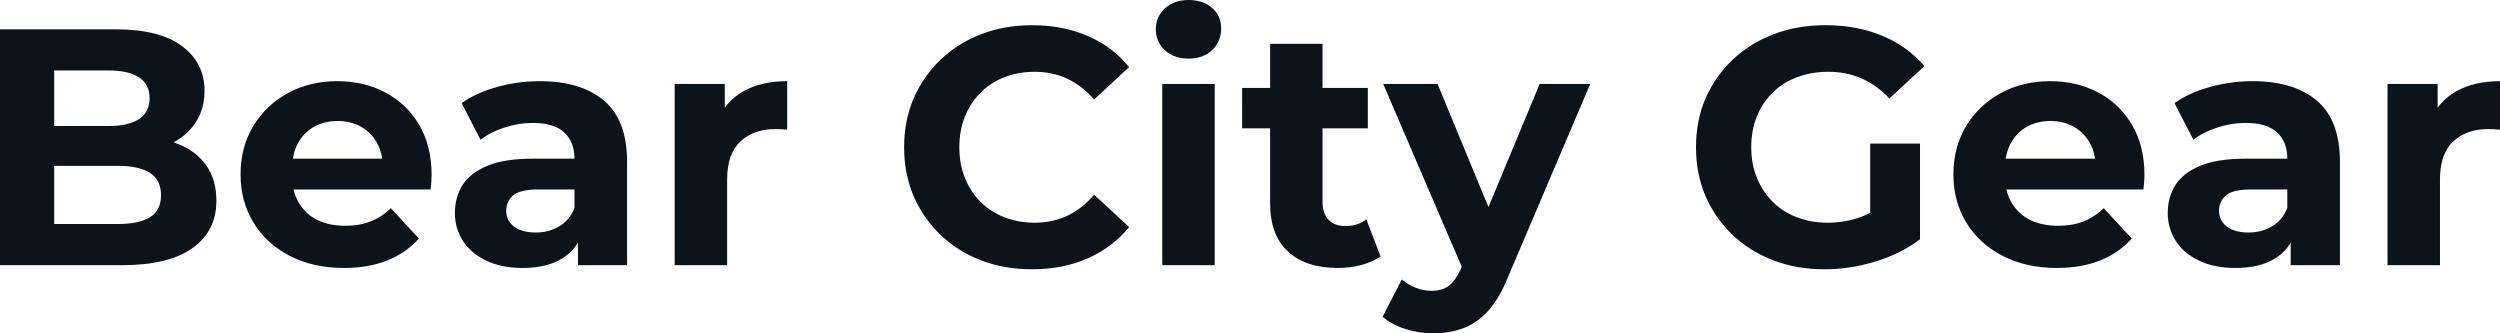 <svg fill="#0D131A" viewBox="0 0 170.637 22.747" height="100%" width="100%" xmlns="http://www.w3.org/2000/svg"><path preserveAspectRatio="none" d="M8.33 18.10L0 18.10L0 2.00L7.87 2.00Q10.90 2.00 12.43 3.15Q13.96 4.30 13.96 6.19L13.96 6.19Q13.96 7.45 13.34 8.38Q12.72 9.31 11.64 9.82Q10.56 10.33 9.15 10.33L9.15 10.33L9.59 9.38Q11.11 9.38 12.28 9.88Q13.45 10.37 14.11 11.34Q14.77 12.30 14.77 13.71L14.77 13.71Q14.77 15.78 13.13 16.94Q11.50 18.10 8.33 18.10L8.33 18.10ZM3.70 4.81L3.70 15.29L8.05 15.29Q9.50 15.29 10.25 14.82Q10.99 14.35 10.99 13.32L10.99 13.32Q10.99 12.30 10.25 11.81Q9.50 11.32 8.05 11.32L8.05 11.32L3.43 11.32L3.43 8.60L7.41 8.60Q8.76 8.60 9.49 8.13Q10.21 7.66 10.21 6.69L10.21 6.69Q10.21 5.75 9.49 5.28Q8.76 4.81 7.41 4.81L7.41 4.81L3.70 4.81ZM23.48 18.29L23.48 18.29Q21.37 18.29 19.77 17.46Q18.17 16.63 17.30 15.19Q16.42 13.75 16.42 11.91L16.42 11.91Q16.42 10.05 17.28 8.61Q18.15 7.18 19.64 6.36Q21.14 5.54 23.02 5.54L23.02 5.54Q24.84 5.54 26.30 6.31Q27.76 7.08 28.61 8.52Q29.46 9.96 29.46 11.96L29.46 11.96Q29.46 12.17 29.44 12.43Q29.42 12.70 29.39 12.93L29.39 12.93L19.34 12.93L19.34 10.83L27.51 10.83L26.13 11.45Q26.13 10.49 25.74 9.77Q25.35 9.06 24.66 8.66Q23.97 8.26 23.05 8.26L23.05 8.26Q22.13 8.26 21.42 8.66Q20.72 9.06 20.33 9.79Q19.94 10.51 19.94 11.50L19.94 11.50L19.94 12.05Q19.94 13.06 20.39 13.83Q20.84 14.60 21.65 15.01Q22.47 15.41 23.57 15.41L23.57 15.41Q24.56 15.41 25.31 15.11Q26.06 14.81 26.68 14.21L26.68 14.21L28.59 16.28Q27.74 17.25 26.45 17.77Q25.16 18.29 23.48 18.29ZM42.80 18.10L39.45 18.10L39.45 15.69L39.21 15.16L39.21 10.83Q39.21 9.68 38.51 9.04Q37.81 8.39 36.36 8.39L36.36 8.39Q35.37 8.39 34.42 8.71Q33.46 9.02 32.80 9.54L32.80 9.54L31.51 7.04Q32.52 6.32 33.95 5.93Q35.37 5.54 36.85 5.54L36.85 5.54Q39.67 5.54 41.24 6.88Q42.80 8.21 42.80 11.04L42.80 11.04L42.80 18.10ZM35.67 18.29L35.67 18.29Q34.22 18.29 33.19 17.79Q32.15 17.30 31.60 16.45Q31.05 15.59 31.05 14.54L31.05 14.54Q31.05 13.43 31.59 12.60Q32.13 11.78 33.30 11.30Q34.48 10.83 36.36 10.83L36.36 10.83L39.65 10.83L39.65 12.93L36.75 12.93Q35.49 12.93 35.02 13.34Q34.55 13.75 34.55 14.38L34.55 14.38Q34.55 15.06 35.09 15.47Q35.63 15.87 36.57 15.87L36.57 15.87Q37.47 15.87 38.18 15.44Q38.89 15.02 39.21 14.19L39.21 14.19L39.77 15.85Q39.38 17.04 38.34 17.66Q37.31 18.29 35.67 18.29ZM49.63 18.10L46.05 18.10L46.05 5.73L49.47 5.73L49.47 9.22L48.99 8.21Q49.54 6.90 50.76 6.22Q51.98 5.54 53.73 5.54L53.73 5.54L53.73 8.85Q53.50 8.83 53.31 8.82Q53.13 8.81 52.92 8.81L52.92 8.81Q51.45 8.81 50.54 9.65Q49.63 10.49 49.63 12.26L49.63 12.26L49.63 18.10ZM70.43 18.38L70.43 18.38Q68.56 18.38 66.96 17.77Q65.37 17.16 64.19 16.03Q63.02 14.90 62.36 13.39Q61.71 11.87 61.71 10.05L61.71 10.05Q61.71 8.23 62.36 6.72Q63.02 5.20 64.20 4.07Q65.39 2.94 66.98 2.33Q68.56 1.72 70.45 1.72L70.45 1.72Q72.54 1.72 74.23 2.45Q75.92 3.17 77.07 4.58L77.07 4.58L74.68 6.79Q73.85 5.84 72.84 5.37Q71.83 4.90 70.63 4.90L70.63 4.90Q69.51 4.90 68.56 5.27Q67.62 5.63 66.93 6.32Q66.24 7.01 65.86 7.96Q65.48 8.90 65.48 10.05L65.48 10.05Q65.48 11.20 65.86 12.14Q66.24 13.09 66.93 13.78Q67.62 14.47 68.56 14.83Q69.51 15.20 70.63 15.20L70.63 15.20Q71.83 15.20 72.84 14.73Q73.85 14.26 74.68 13.29L74.68 13.29L77.07 15.50Q75.92 16.90 74.23 17.64Q72.54 18.38 70.43 18.38ZM82.91 18.10L79.33 18.10L79.33 5.73L82.91 5.73L82.91 18.10ZM81.12 4.00L81.12 4.00Q80.13 4.00 79.51 3.43Q78.89 2.85 78.89 2.00L78.89 2.00Q78.89 1.15 79.51 0.57Q80.13 0 81.12 0L81.12 0Q82.11 0 82.73 0.54Q83.35 1.08 83.35 1.93L83.35 1.93Q83.35 2.83 82.74 3.42Q82.13 4.00 81.12 4.00ZM91.31 18.29L91.31 18.29Q89.13 18.29 87.91 17.17Q86.69 16.05 86.69 13.85L86.69 13.85L86.69 2.99L90.27 2.99L90.27 13.80Q90.27 14.58 90.69 15.01Q91.10 15.43 91.82 15.43L91.82 15.43Q92.67 15.43 93.26 14.97L93.26 14.97L94.23 17.50Q93.68 17.89 92.91 18.09Q92.14 18.29 91.31 18.29ZM93.36 8.76L84.78 8.76L84.78 6.00L93.36 6.00L93.36 8.76ZM97.82 22.75L97.82 22.75Q96.85 22.75 95.91 22.45Q94.97 22.15 94.37 21.62L94.37 21.62L95.68 19.07Q96.09 19.43 96.63 19.64Q97.17 19.85 97.70 19.85L97.70 19.85Q98.46 19.85 98.91 19.49Q99.36 19.14 99.73 18.31L99.73 18.31L100.37 16.79L100.65 16.40L105.09 5.73L108.54 5.73L102.95 18.86Q102.35 20.36 101.58 21.21Q100.81 22.06 99.88 22.40Q98.95 22.75 97.82 22.75ZM102.40 16.08L99.93 18.58L94.41 5.73L98.12 5.73L102.40 16.08ZM124.54 18.38L124.54 18.38Q122.64 18.38 121.04 17.77Q119.44 17.16 118.25 16.03Q117.07 14.90 116.41 13.39Q115.76 11.87 115.76 10.05L115.76 10.05Q115.76 8.23 116.41 6.72Q117.07 5.20 118.27 4.07Q119.46 2.94 121.07 2.33Q122.68 1.72 124.61 1.72L124.61 1.72Q126.75 1.72 128.47 2.44Q130.18 3.15 131.35 4.51L131.35 4.51L128.96 6.72Q128.09 5.80 127.05 5.35Q126.02 4.90 124.80 4.90L124.80 4.90Q123.63 4.90 122.66 5.27Q121.69 5.63 120.99 6.32Q120.29 7.01 119.91 7.96Q119.53 8.90 119.53 10.05L119.53 10.05Q119.53 11.18 119.91 12.12Q120.29 13.06 120.99 13.77Q121.69 14.47 122.65 14.83Q123.60 15.20 124.75 15.20L124.75 15.20Q125.86 15.20 126.90 14.85Q127.95 14.49 128.94 13.64L128.94 13.64L131.05 16.33Q129.74 17.32 128.01 17.85Q126.27 18.38 124.54 18.38ZM131.05 16.33L127.65 15.85L127.65 9.80L131.05 9.80L131.05 16.33ZM140.39 18.29L140.39 18.29Q138.28 18.29 136.68 17.46Q135.08 16.63 134.21 15.19Q133.33 13.75 133.33 11.91L133.33 11.91Q133.33 10.05 134.19 8.61Q135.06 7.18 136.55 6.36Q138.05 5.54 139.93 5.54L139.93 5.54Q141.75 5.54 143.21 6.31Q144.67 7.08 145.52 8.52Q146.37 9.96 146.37 11.96L146.37 11.96Q146.37 12.17 146.35 12.43Q146.33 12.70 146.30 12.93L146.30 12.93L136.25 12.93L136.25 10.83L144.42 10.83L143.04 11.45Q143.04 10.49 142.65 9.77Q142.25 9.06 141.56 8.66Q140.88 8.26 139.95 8.26L139.95 8.26Q139.03 8.26 138.33 8.66Q137.63 9.06 137.24 9.79Q136.85 10.51 136.85 11.50L136.85 11.50L136.85 12.05Q136.85 13.06 137.30 13.83Q137.75 14.60 138.56 15.01Q139.38 15.41 140.48 15.41L140.48 15.41Q141.47 15.41 142.22 15.11Q142.97 14.81 143.59 14.21L143.59 14.21L145.50 16.28Q144.65 17.25 143.36 17.77Q142.07 18.29 140.39 18.29ZM159.71 18.10L156.35 18.10L156.35 15.69L156.12 15.16L156.12 10.83Q156.12 9.68 155.42 9.04Q154.72 8.39 153.27 8.39L153.27 8.39Q152.28 8.39 151.33 8.71Q150.37 9.02 149.71 9.54L149.71 9.54L148.42 7.04Q149.43 6.32 150.86 5.93Q152.28 5.54 153.75 5.54L153.75 5.54Q156.58 5.54 158.15 6.88Q159.71 8.21 159.71 11.04L159.71 11.04L159.71 18.10ZM152.58 18.29L152.58 18.29Q151.13 18.29 150.10 17.79Q149.06 17.30 148.51 16.45Q147.96 15.59 147.96 14.54L147.96 14.54Q147.96 13.43 148.50 12.60Q149.04 11.78 150.21 11.30Q151.39 10.83 153.27 10.83L153.27 10.83L156.56 10.83L156.56 12.93L153.66 12.93Q152.40 12.93 151.93 13.34Q151.46 13.75 151.46 14.38L151.46 14.38Q151.46 15.06 152.00 15.47Q152.54 15.87 153.48 15.87L153.48 15.87Q154.38 15.87 155.09 15.44Q155.80 15.02 156.12 14.19L156.12 14.19L156.68 15.85Q156.28 17.04 155.25 17.66Q154.22 18.29 152.58 18.29ZM166.54 18.10L162.96 18.10L162.96 5.73L166.38 5.73L166.38 9.22L165.90 8.21Q166.45 6.90 167.67 6.22Q168.89 5.54 170.64 5.54L170.64 5.54L170.64 8.85Q170.41 8.83 170.22 8.82Q170.04 8.81 169.83 8.81L169.83 8.81Q168.36 8.81 167.45 9.65Q166.54 10.49 166.54 12.26L166.54 12.26L166.54 18.10Z"></path></svg>
